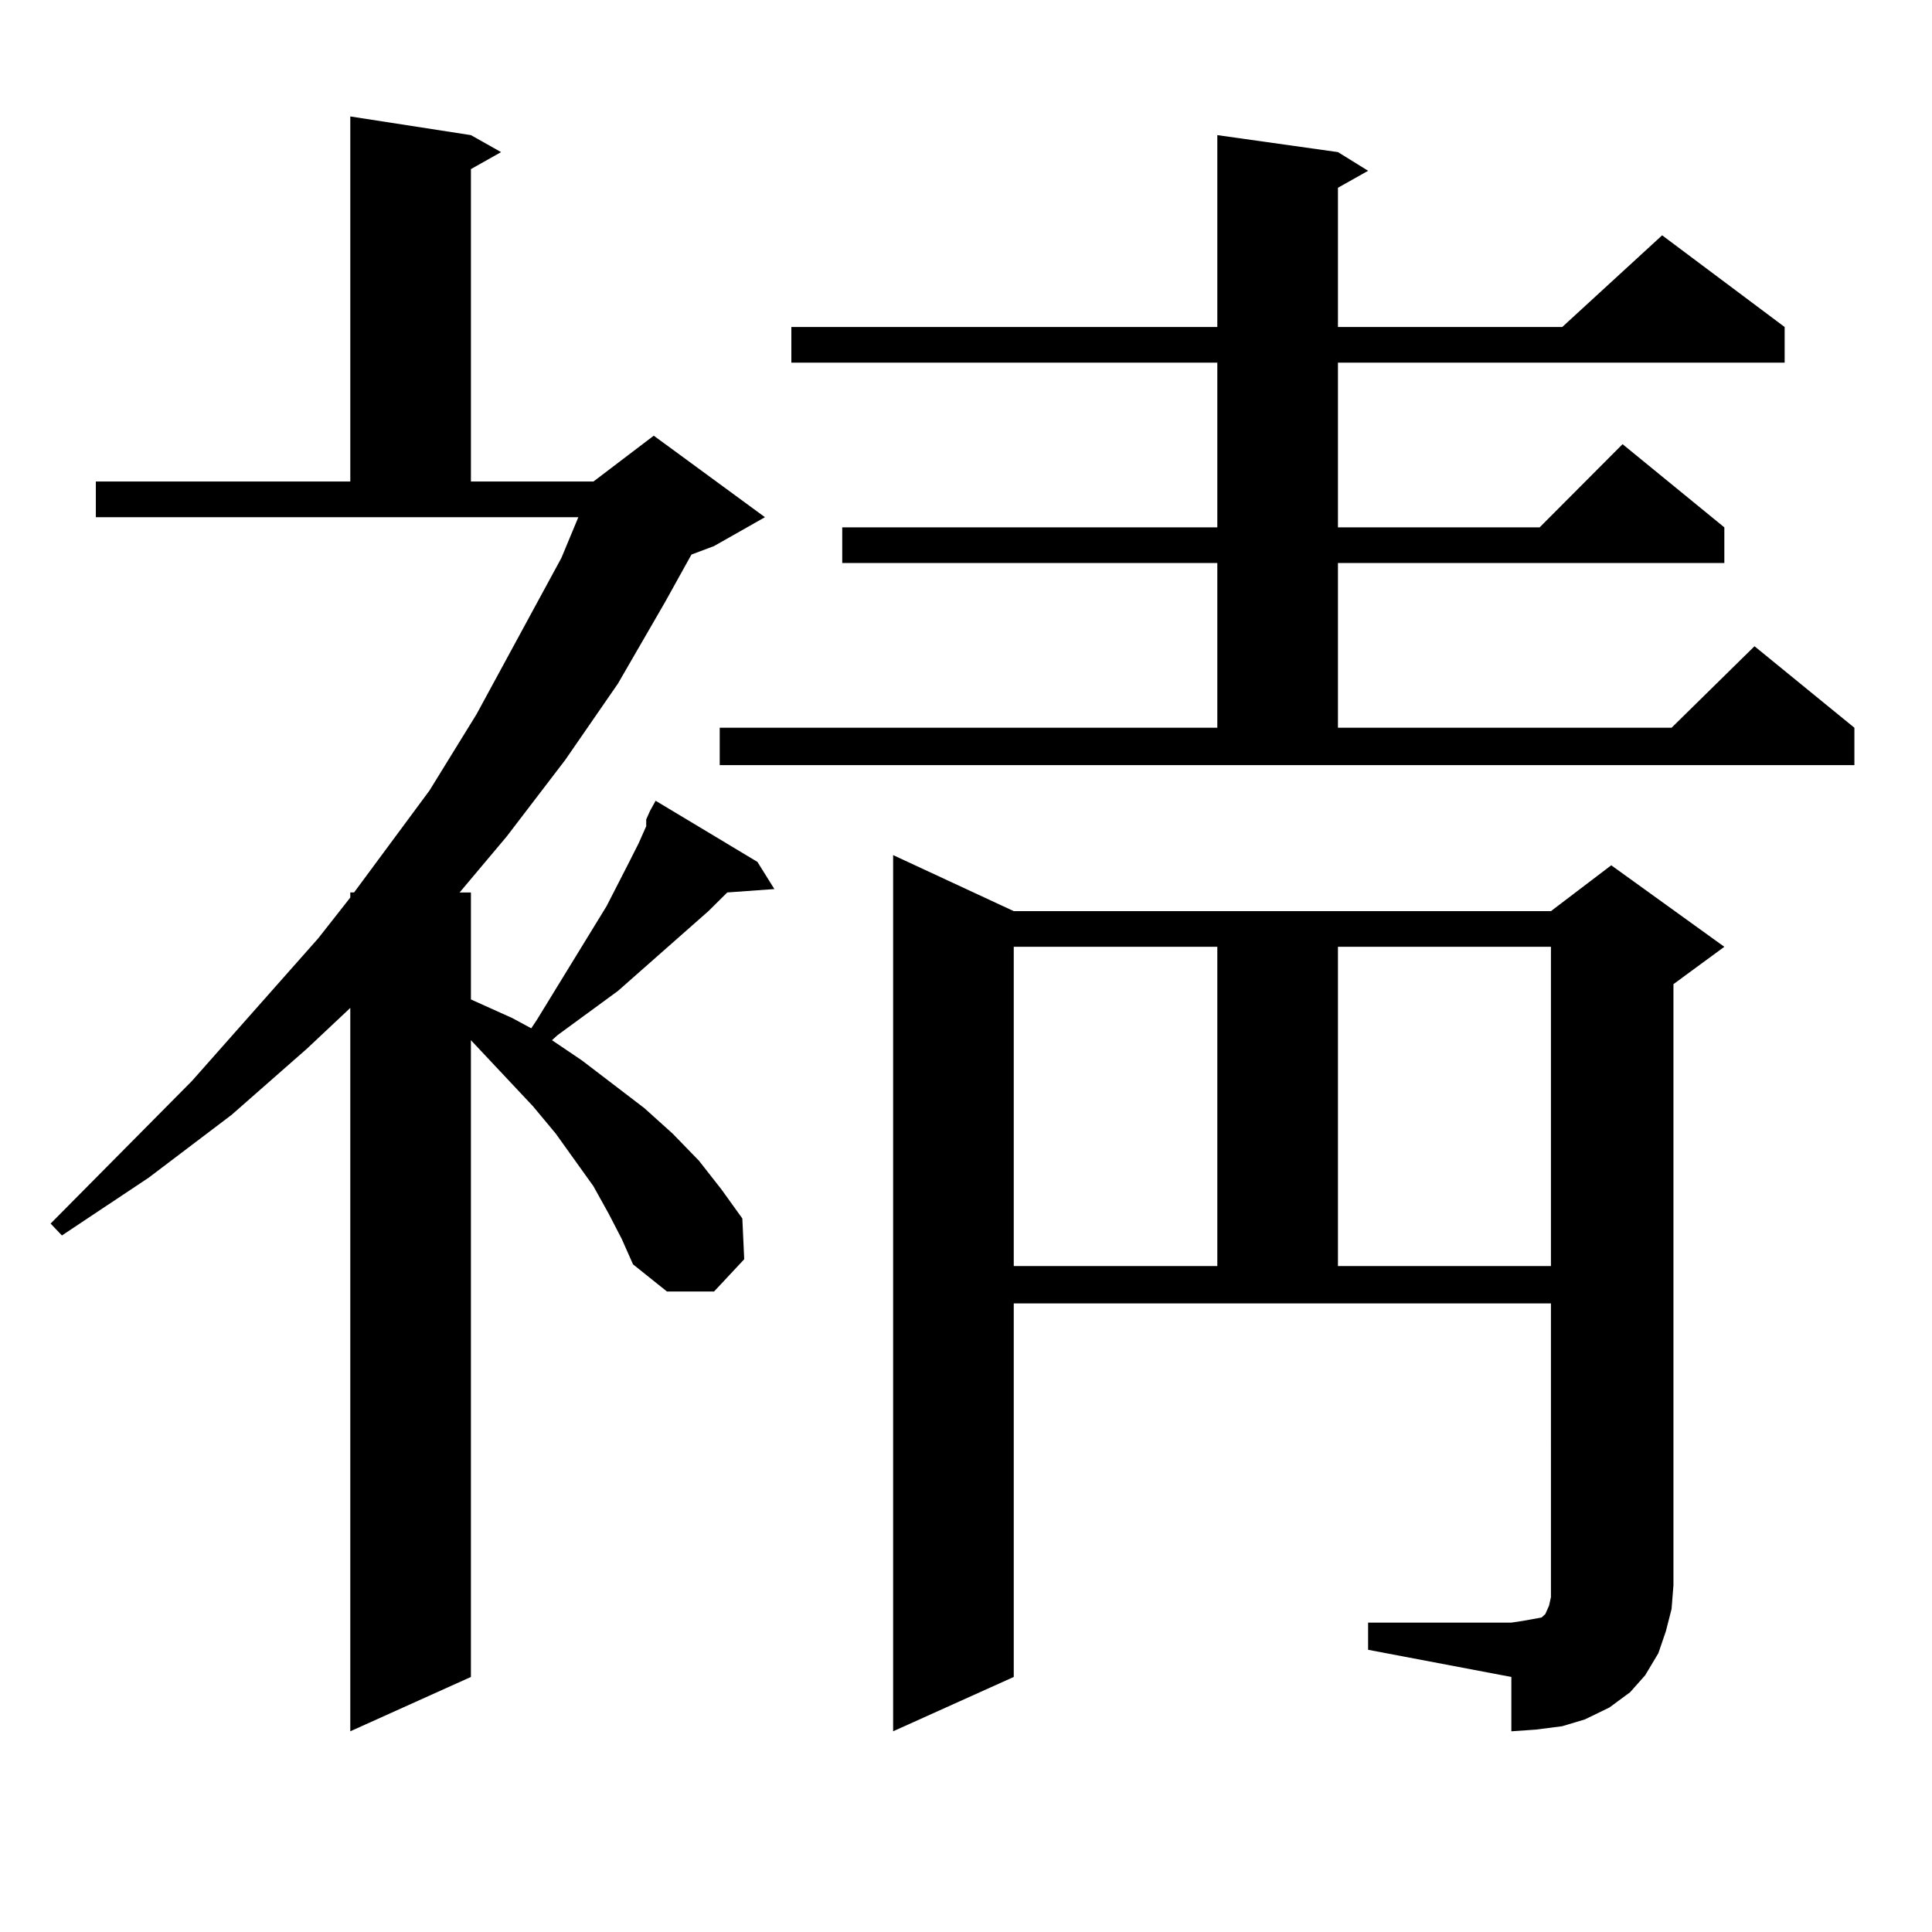 <?xml version="1.0" encoding="utf-8"?>
<!-- Generator: Adobe Illustrator 16.0.0, SVG Export Plug-In . SVG Version: 6.00 Build 0)  -->
<!DOCTYPE svg PUBLIC "-//W3C//DTD SVG 1.1//EN" "http://www.w3.org/Graphics/SVG/1.1/DTD/svg11.dtd">
<svg version="1.1" id="图层_1" xmlns="http://www.w3.org/2000/svg" xmlns:xlink="http://www.w3.org/1999/xlink" x="0px" y="0px"
	 width="1000px" height="1000px" viewBox="0 0 1000 1000" enable-background="new 0 0 1000 1000" xml:space="preserve">
<path d="M334.479,424.141l1.951-4.395l2.927-5.273l52.682,31.641l8.78,14.063l-24.39,1.758l-9.756,9.668l-46.828,41.309
	l-31.219,22.852l-2.927,2.637l15.609,10.547l32.194,24.609l14.634,13.184l13.658,14.063l11.707,14.941l10.731,14.941l0.976,21.094
	l-15.609,16.699h-24.39l-17.561-14.063l-5.854-13.184l-6.829-13.184l-7.805-14.063l-19.512-27.246l-11.707-14.063l-32.194-34.277
	v329.59l-62.438,28.125V521.699l-22.438,21.094l-39.023,34.277l-42.926,32.52l-44.877,29.883l-5.854-6.152l73.169-73.828
	l65.364-73.828l16.585-21.094v-2.637h1.951l39.023-52.734l24.39-39.551l43.901-80.859l8.78-21.094H49.608v-18.457h131.704V60.273
	l62.438,9.668l15.609,8.789L243.75,87.52v161.719h63.413l31.219-23.73l57.56,42.188l-26.341,14.941l-11.707,4.395l-13.658,24.609
	l-24.39,42.188l-27.316,39.551l-30.243,39.551l-24.39,29.004h5.854v55.371l21.463,9.668l9.756,5.273l2.927-4.395l36.097-58.887
	l11.707-22.852l4.878-9.668l3.902-8.789V424.141z M372.527,376.68h257.555v-85.254H435.94v-18.457h194.142v-85.254H409.6v-18.457
	h220.482V69.941l62.438,8.789l15.609,9.668l-15.609,8.789v72.07h116.095l51.706-47.461l63.413,47.461v18.457H692.52v85.254h104.388
	l42.926-43.066l52.682,43.066v18.457H692.52v85.254h172.679l42.926-42.188l51.706,42.188v19.336H372.527V376.68z M708.129,839.863
	h74.145l5.854-0.879l4.878-0.879l4.878-0.879l1.951-1.758l1.951-4.395l0.976-4.395v-6.152V674.629H524.719v193.359l-62.438,28.125
	V442.598l62.438,29.004h278.042l31.219-23.73l58.535,42.188l-26.341,19.336v311.133l-0.976,12.305l-2.927,11.426l-3.902,11.426
	l-6.829,11.426l-7.805,8.789l-10.731,7.91l-12.683,6.152l-11.707,3.516l-13.658,1.758l-12.683,0.879v-28.125l-74.145-14.063V839.863
	z M524.719,490.059v165.234h105.363V490.059H524.719z M692.52,490.059v165.234h110.241V490.059H692.52z"/>
</svg>
